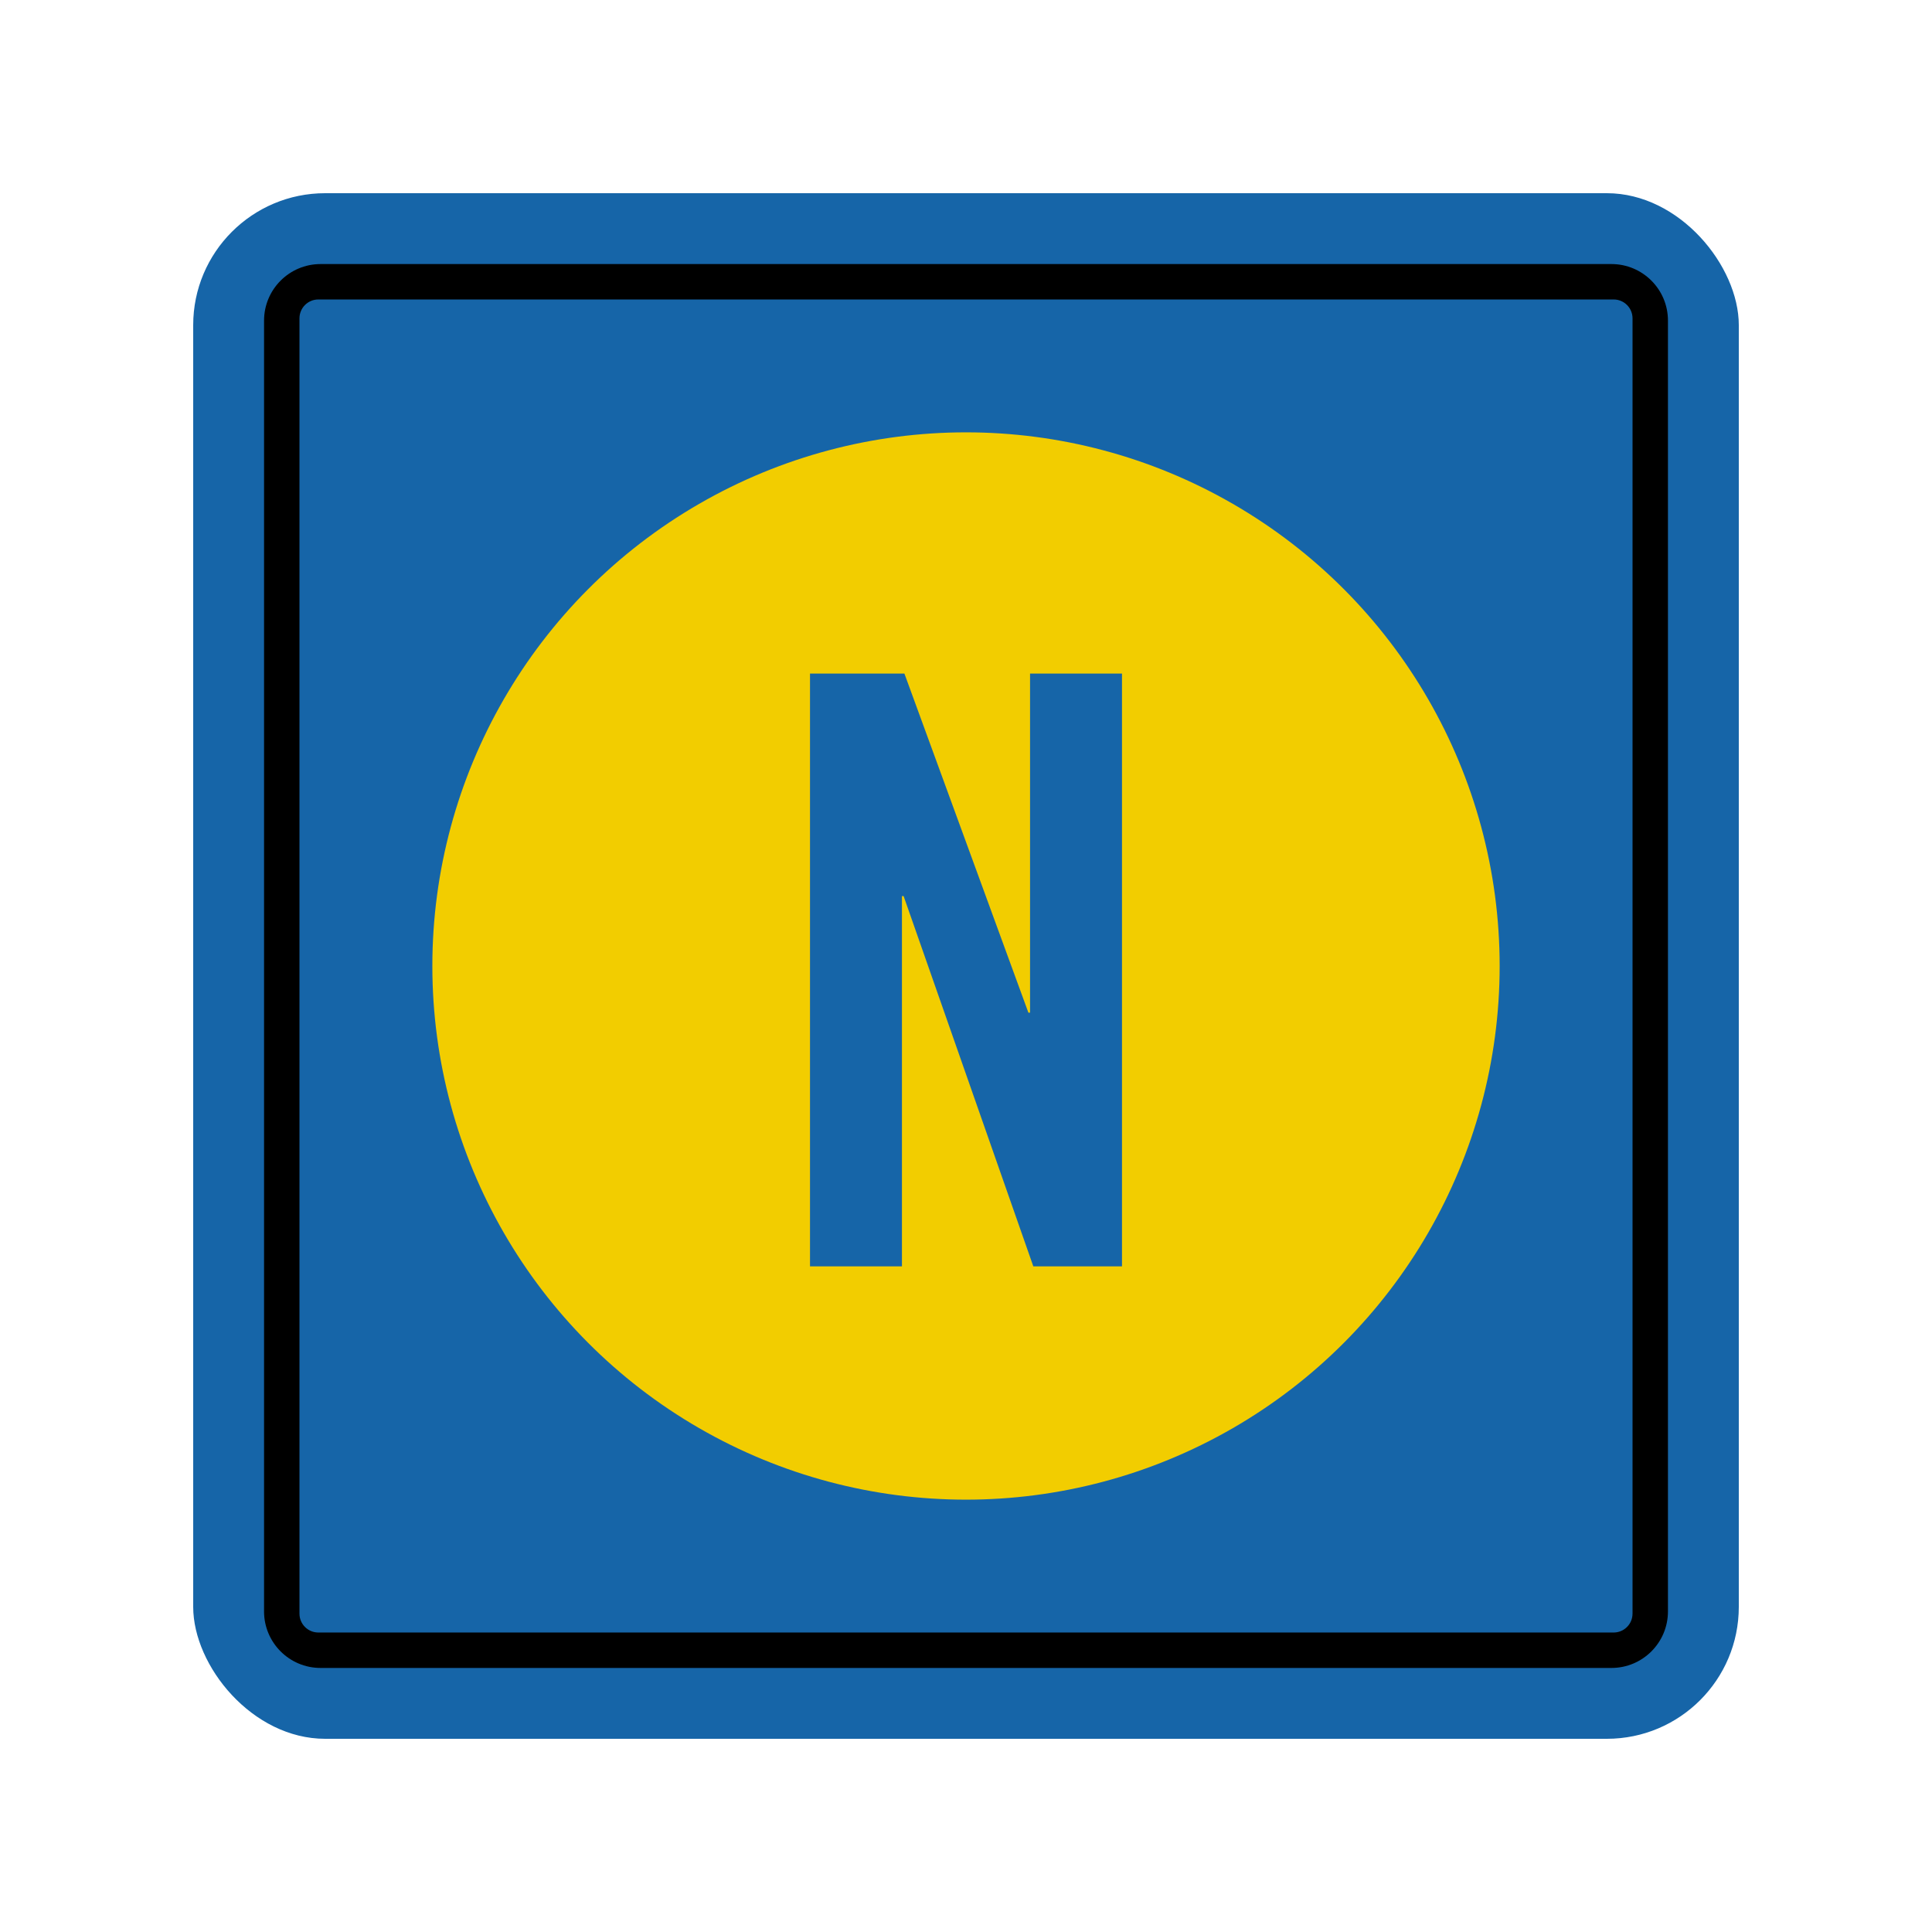 <?xml version="1.0" encoding="UTF-8"?>
<svg id="Layer_1" data-name="Layer 1" xmlns="http://www.w3.org/2000/svg" viewBox="0 0 160 160">
  <defs>
    <style>
      .cls-1 {
        fill: #f2cd00;
      }

      .cls-2 {
        fill: #1665a8;
      }
    </style>
  </defs>
  <rect class="cls-2" x="16" y="16" width="128" height="128" rx="10.927" ry="10.927"/>
  <path d="M21.868,133.449V26.551c0-2.586,2.097-4.683,4.683-4.683h106.899c2.586,0,4.683,2.097,4.683,4.683v106.899c0,2.586-2.097,4.683-4.683,4.683H26.55c-2.586,0-4.683-2.097-4.683-4.683ZM135.199,133.638V26.362c0-.862-.699-1.561-1.561-1.561H26.362c-.862,0-1.561.699-1.561,1.561v107.275c0,.862.699,1.561,1.561,1.561h107.275c.862,0,1.561-.699,1.561-1.561Z"/>
  <circle class="cls-1" cx="80" cy="80" r="44.195"/>
  <path class="cls-2" d="M67.081,104.875v-49.091h7.819l10.268,28.081h.136v-28.081h7.615v49.091h-7.344l-10.742-30.665h-.137v30.665h-7.615Z"/>
</svg>